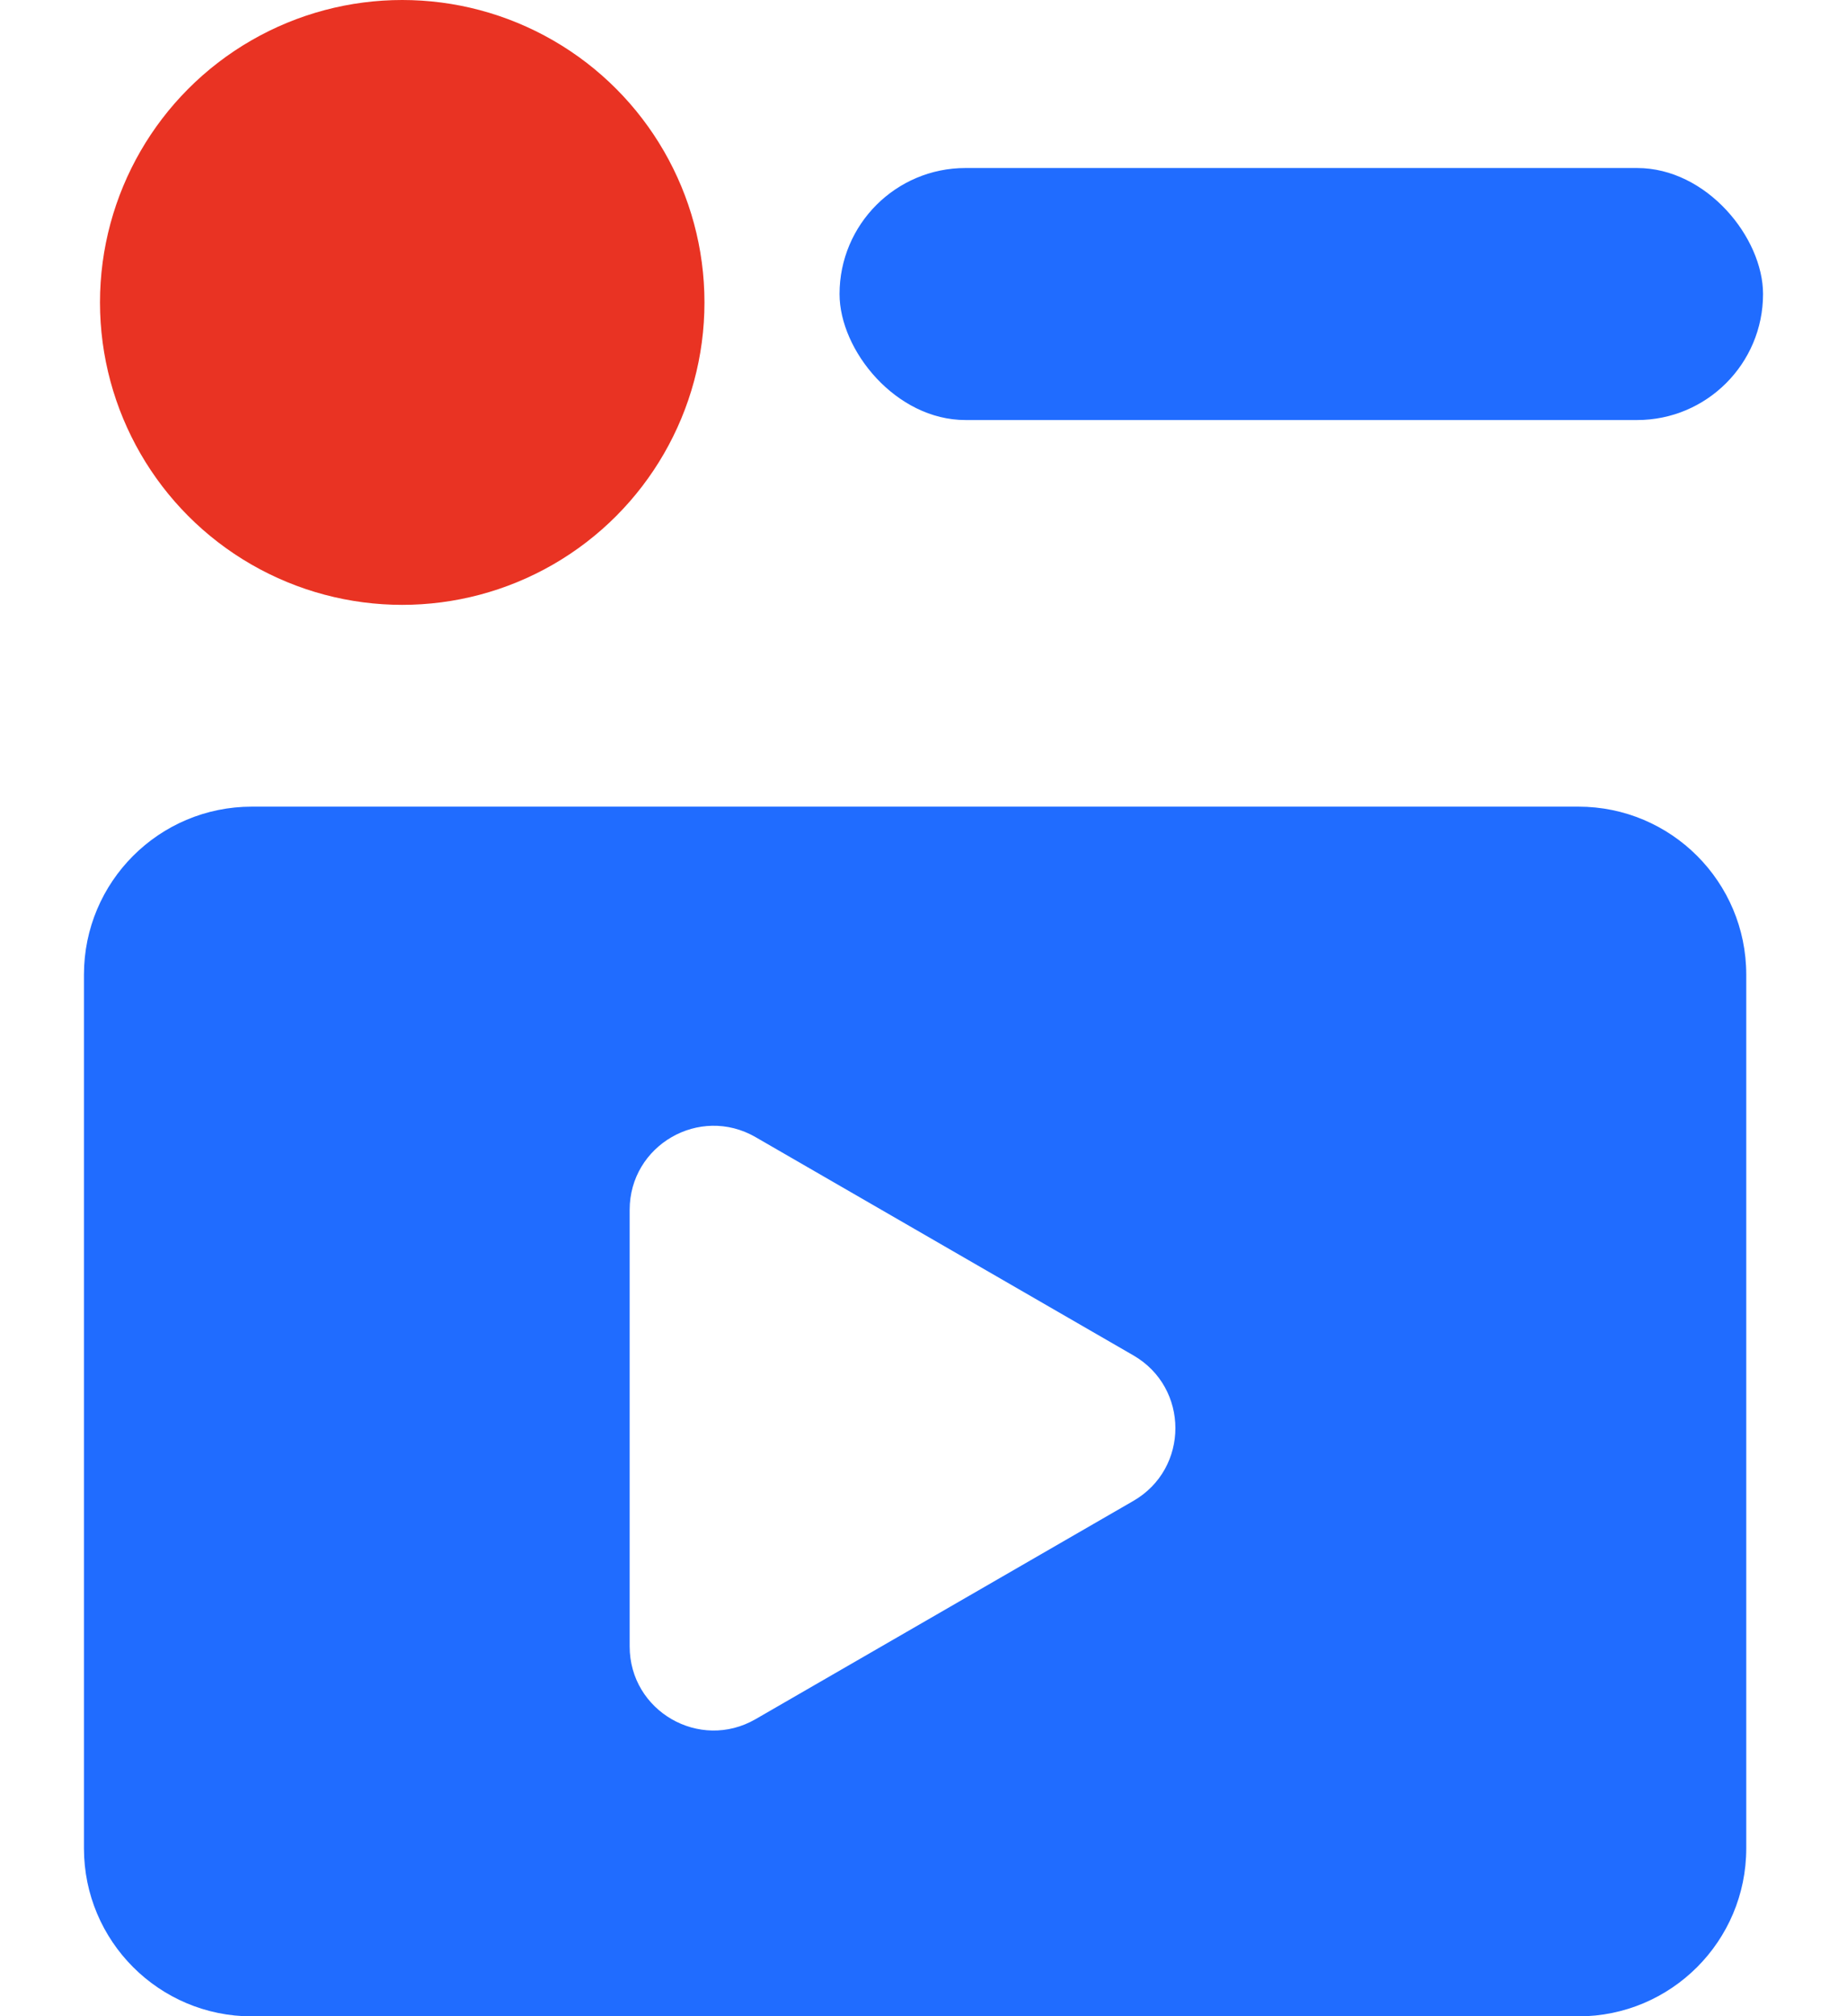 <svg width="22" height="24" viewBox="0 0 22 24" fill="none" xmlns="http://www.w3.org/2000/svg">
<rect x="10" y="2" width="11" height="3" rx="1.5" fill="#206CFF"/>
<path fill-rule="evenodd" clip-rule="evenodd" d="M3 9.602C1.895 9.602 1 10.497 1 11.602V22.002C1 23.106 1.895 24.002 3 24.002H18.8C19.905 24.002 20.8 23.106 20.8 22.002V11.602C20.8 10.497 19.905 9.602 18.8 9.602H3ZM13.5 17.866C14.167 17.481 14.167 16.519 13.5 16.134L9 13.536C8.333 13.151 7.5 13.632 7.5 14.402L7.5 19.598C7.5 20.368 8.333 20.849 9 20.464L13.5 17.866Z" fill="#206CFF"/>
<circle cx="4.791" cy="3.6" r="3.6" fill="#E93323"/>
</svg>
